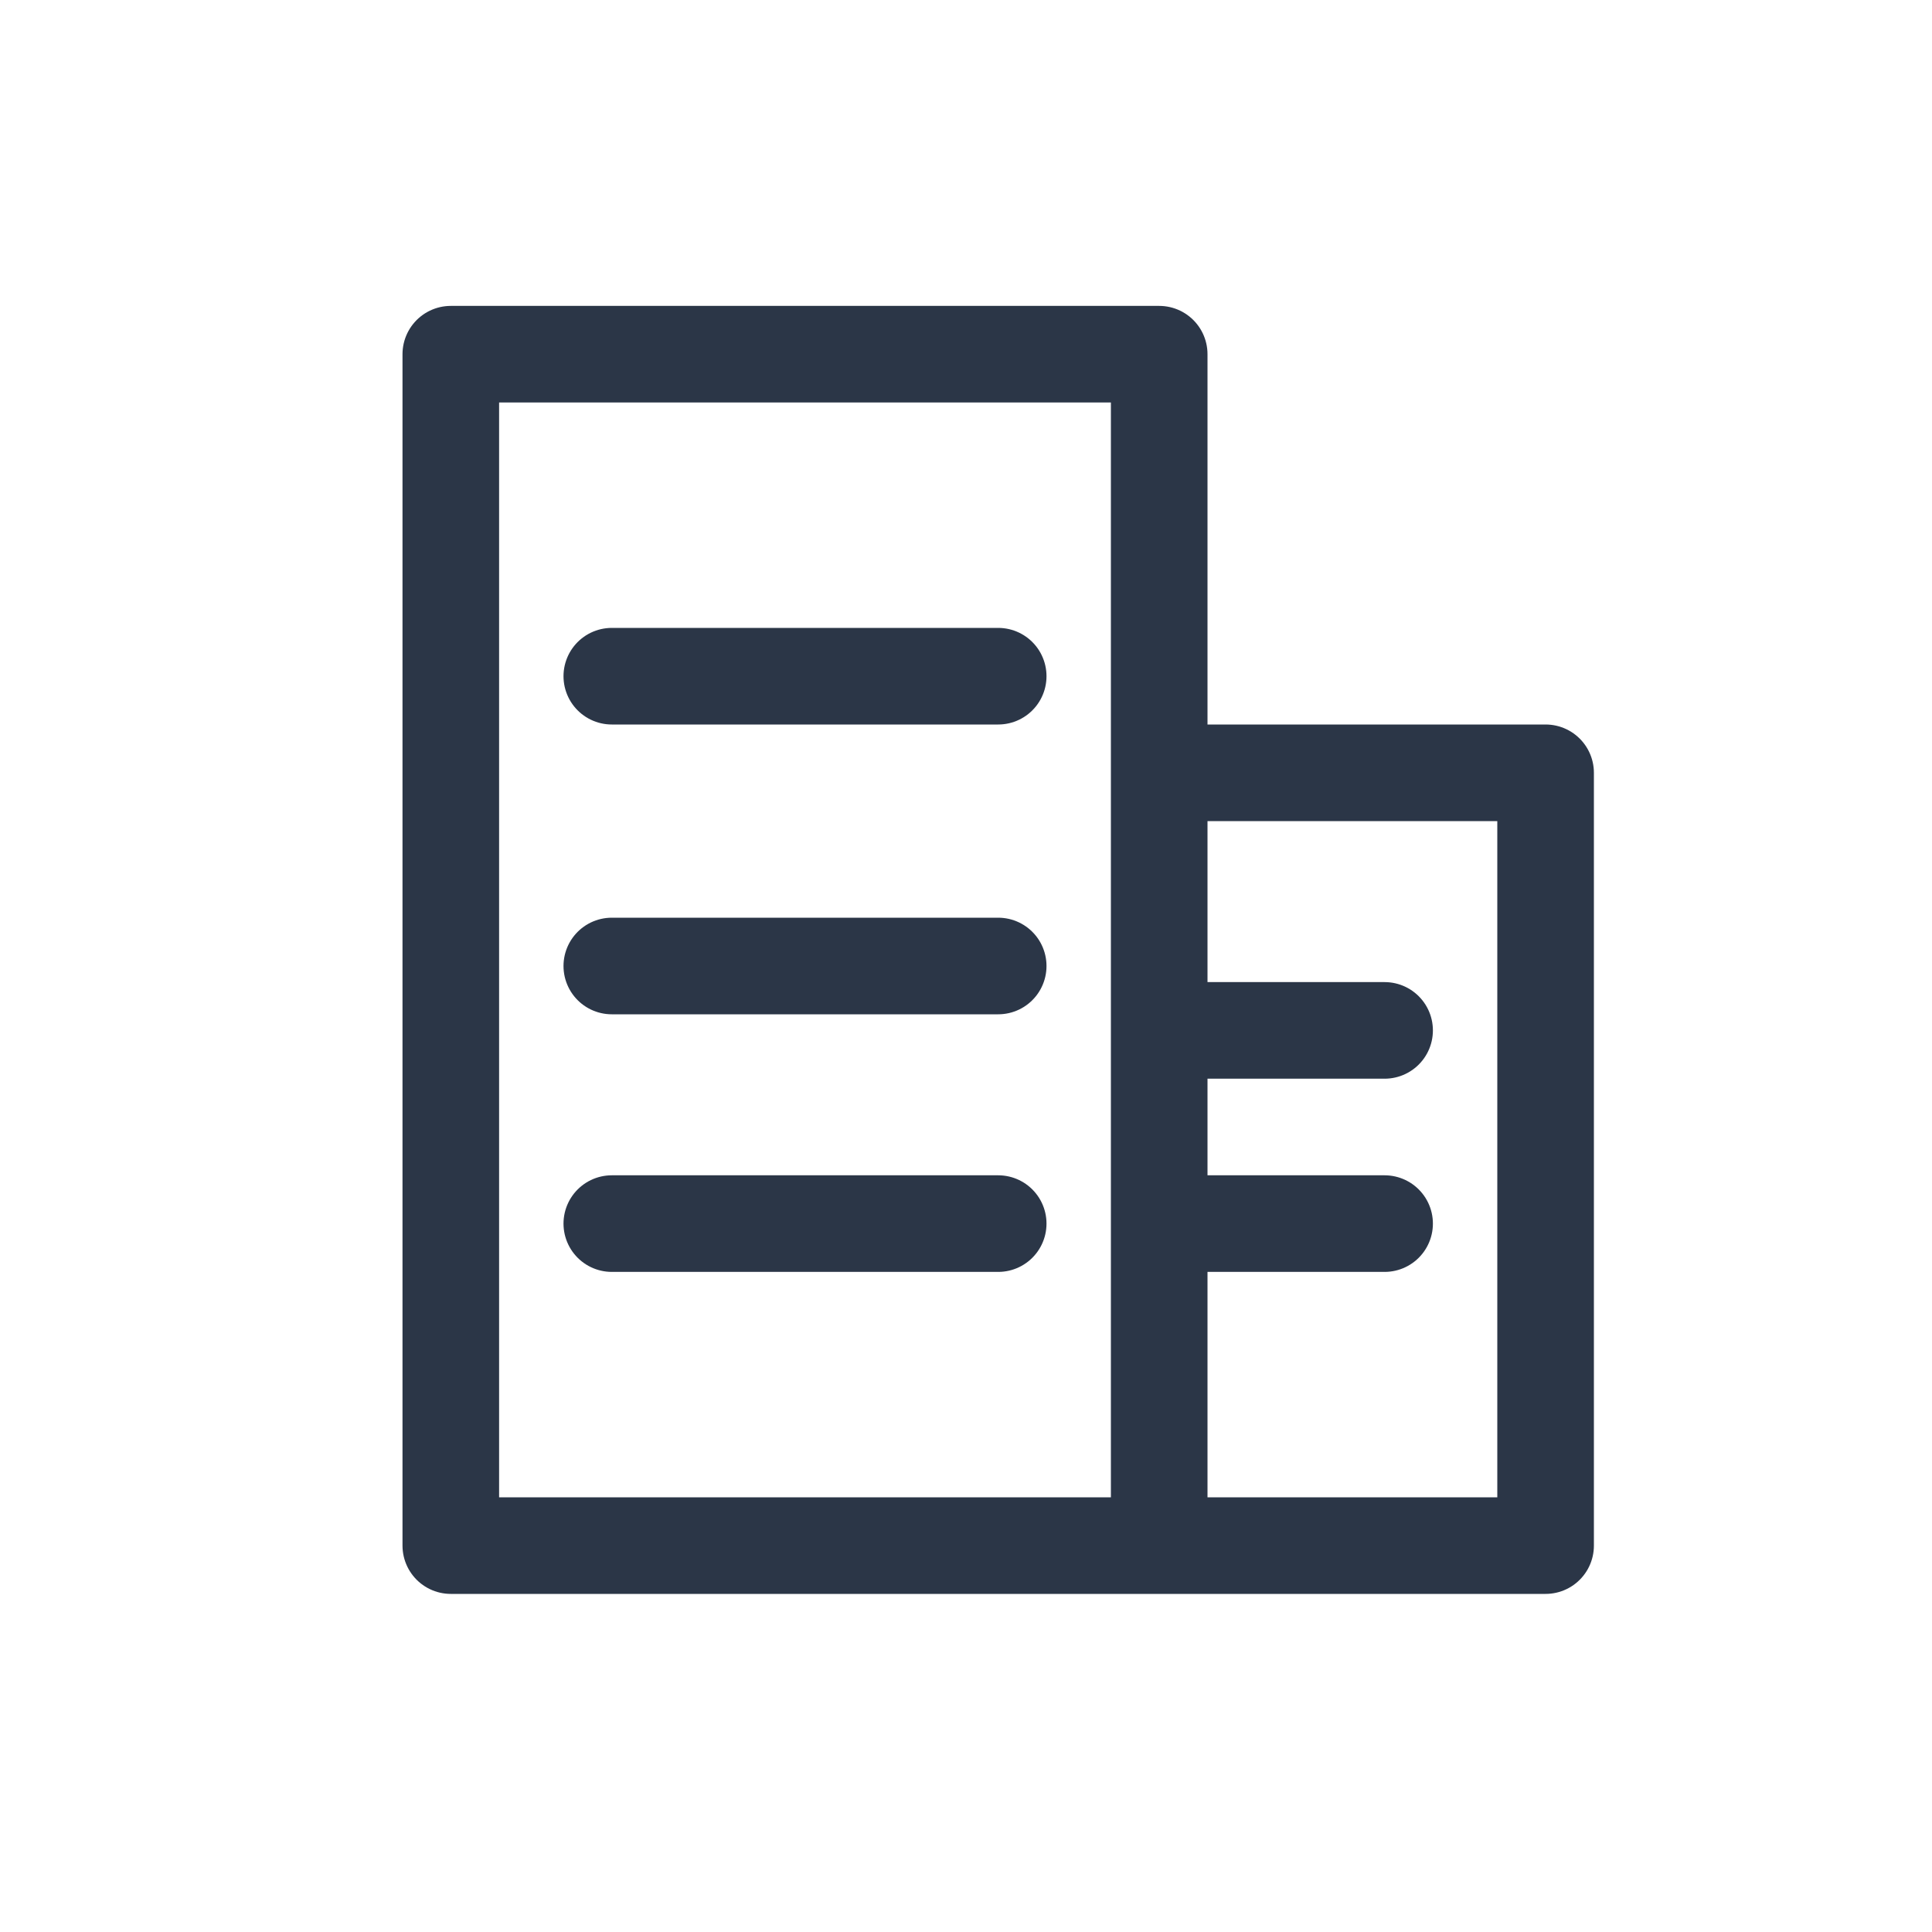 <?xml version="1.0" encoding="UTF-8"?>
<svg xmlns="http://www.w3.org/2000/svg" width="30" height="30" viewBox="0 0 30 30" fill="none" class="header__menu-tabs-tab-services-item-info-container-link-imgWrapper-imgHover">
  <path d="M18 16H21.5M18 19H21.5M9.5 19H15.5M9.5 15H15.5M9.5 10.5H15.5M18 24V5.5H7V24H18ZM18 24H24V12H18" stroke="#2B3647" stroke-width="1.5" stroke-linecap="round" stroke-linejoin="round"></path>
</svg>
